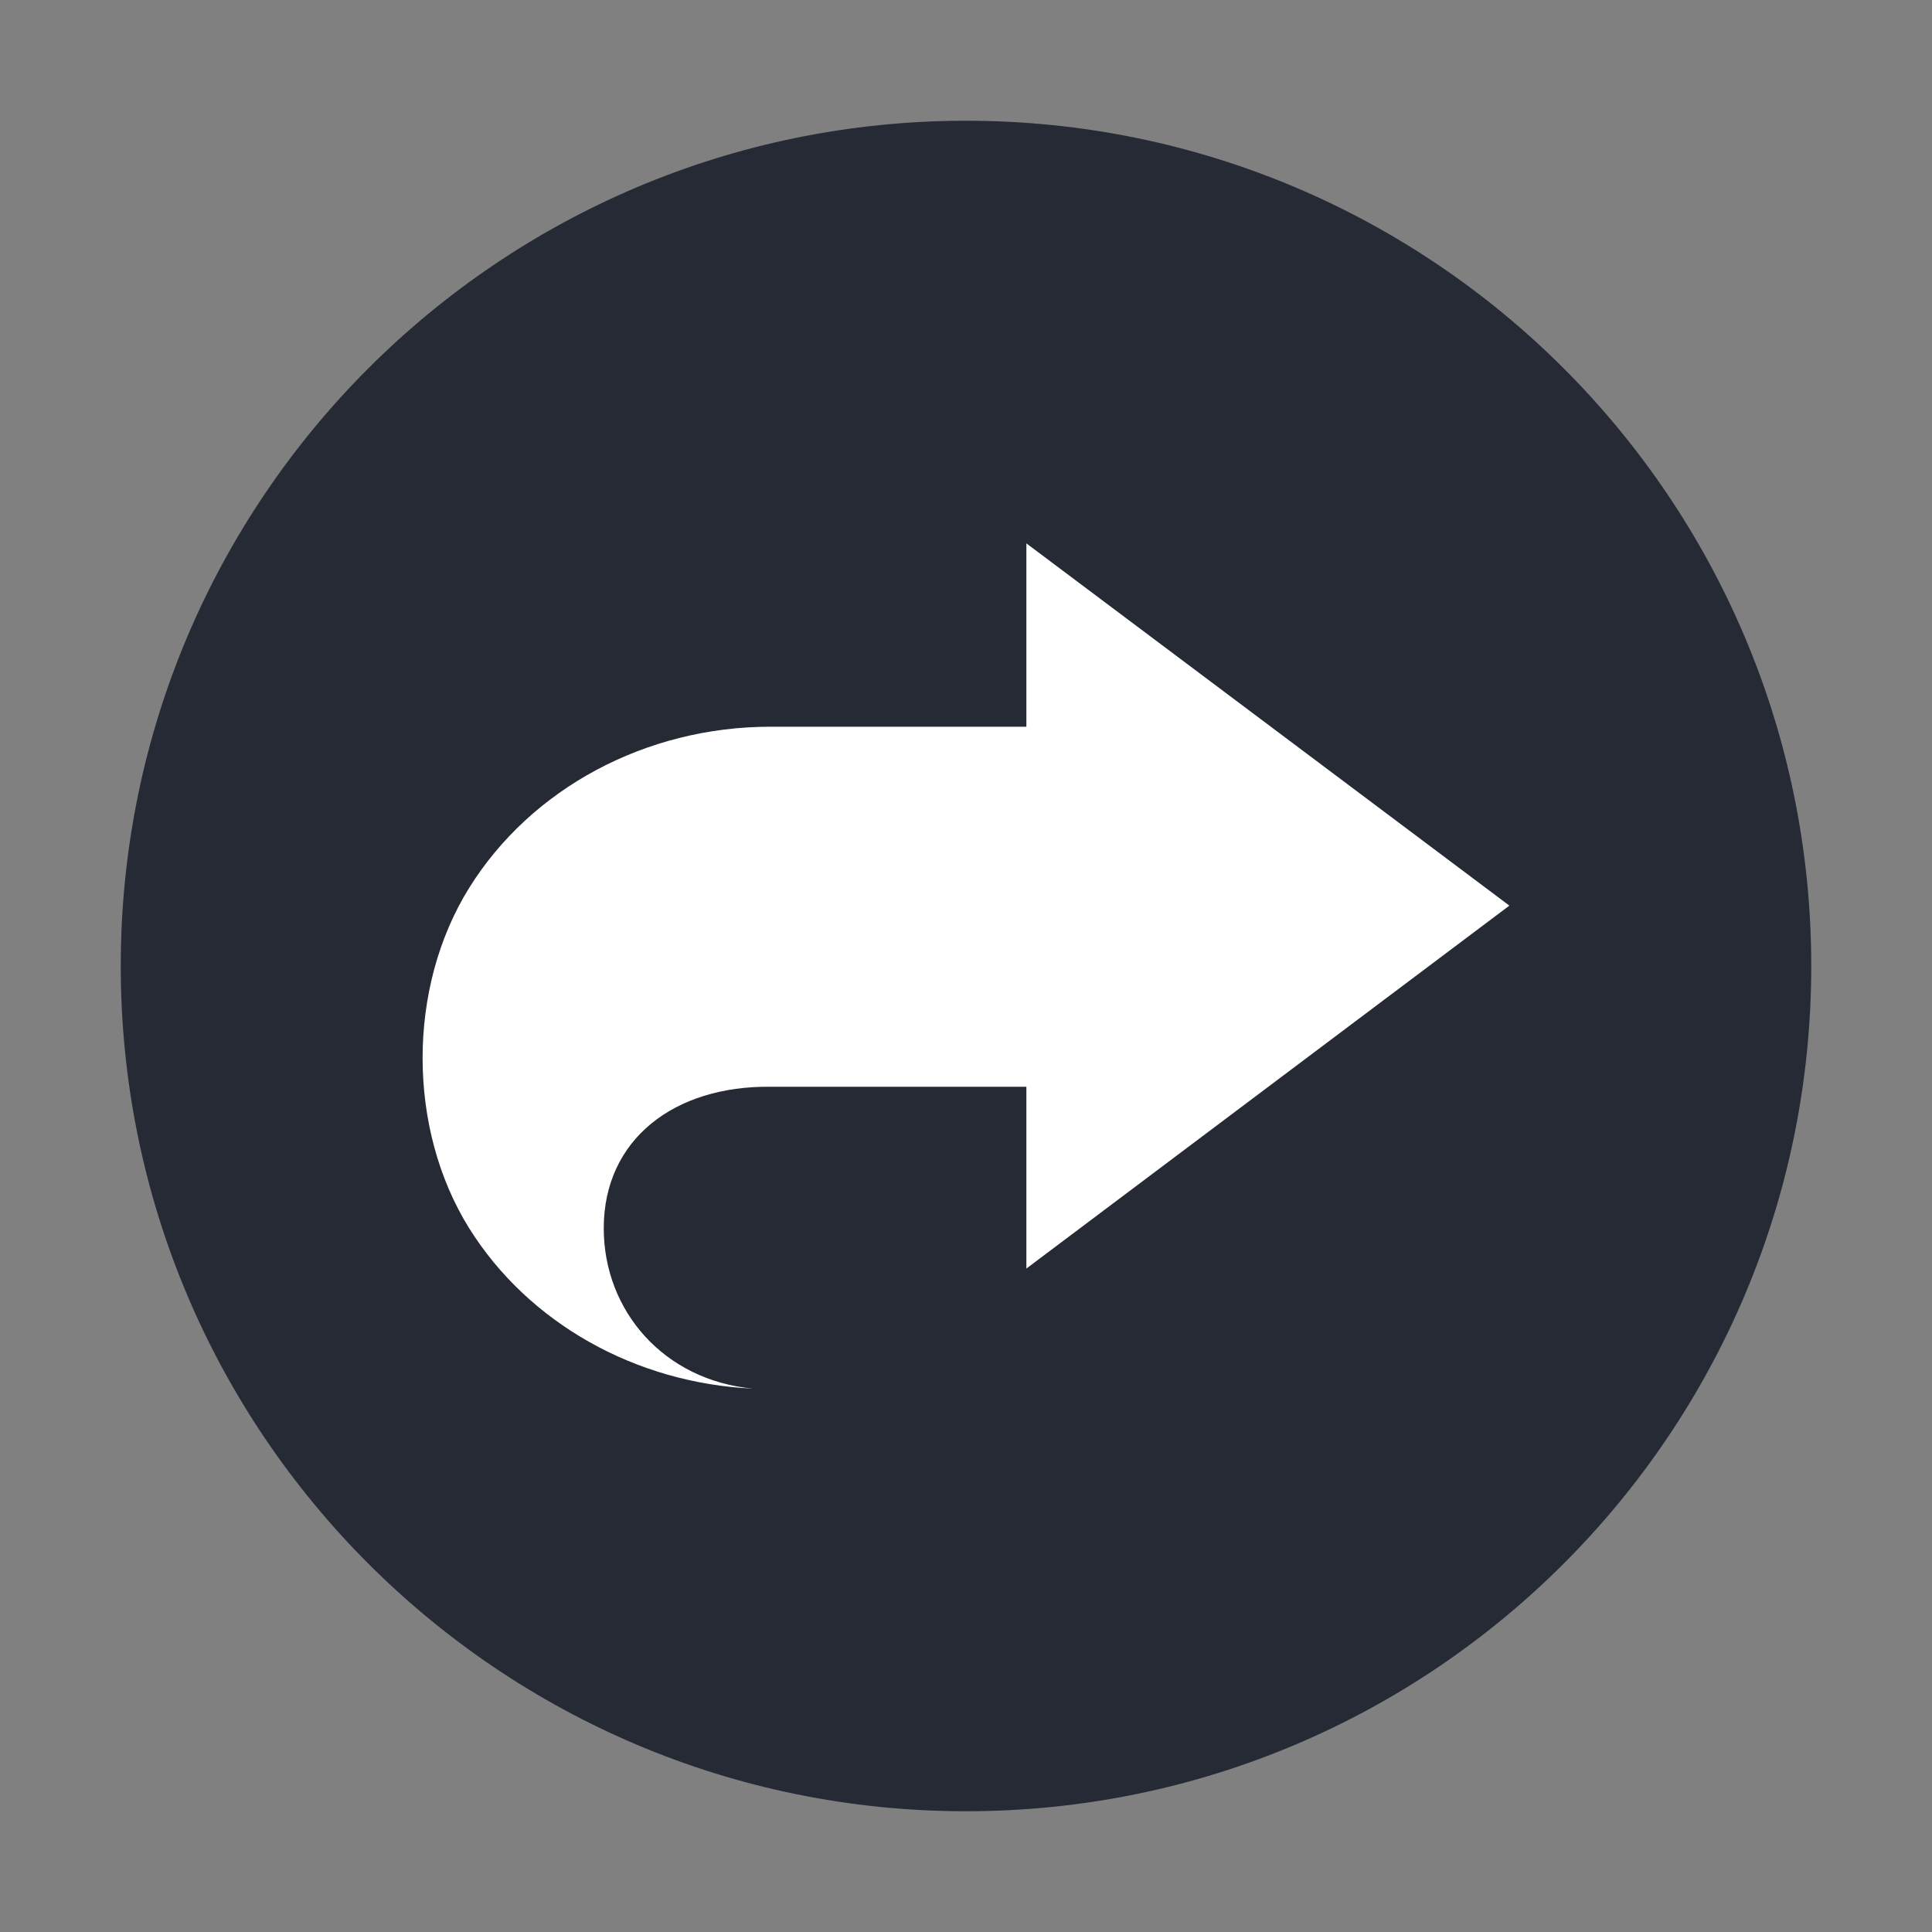 <svg xmlns="http://www.w3.org/2000/svg" width="20" height="20" viewBox="0 0 20 20" fill="none"><rect x="0" y="0" width="20" height="20" fill="#808080" stroke="none"/><path d="M10 18.75C14.832 18.75 18.75 14.832 18.75 10C18.75 5.168 14.832 1.25 10 1.25C5.168 1.25 1.25 5.168 1.25 10C1.25 14.832 5.168 18.75 10 18.75Z" fill="#252A35"></path><path fill-rule="evenodd" clip-rule="evenodd" d="M10.625 5.625V7.523H7.975C6.689 7.523 5.5 8.159 4.857 9.191C4.214 10.223 4.214 11.683 4.857 12.715C5.469 13.694 6.576 14.319 7.796 14.375C6.875 14.29 6.25 13.572 6.25 12.715C6.25 11.794 6.981 11.239 7.975 11.25H10.625V13.132L15.625 9.375L10.625 5.625Z" fill="white"></path></svg>
